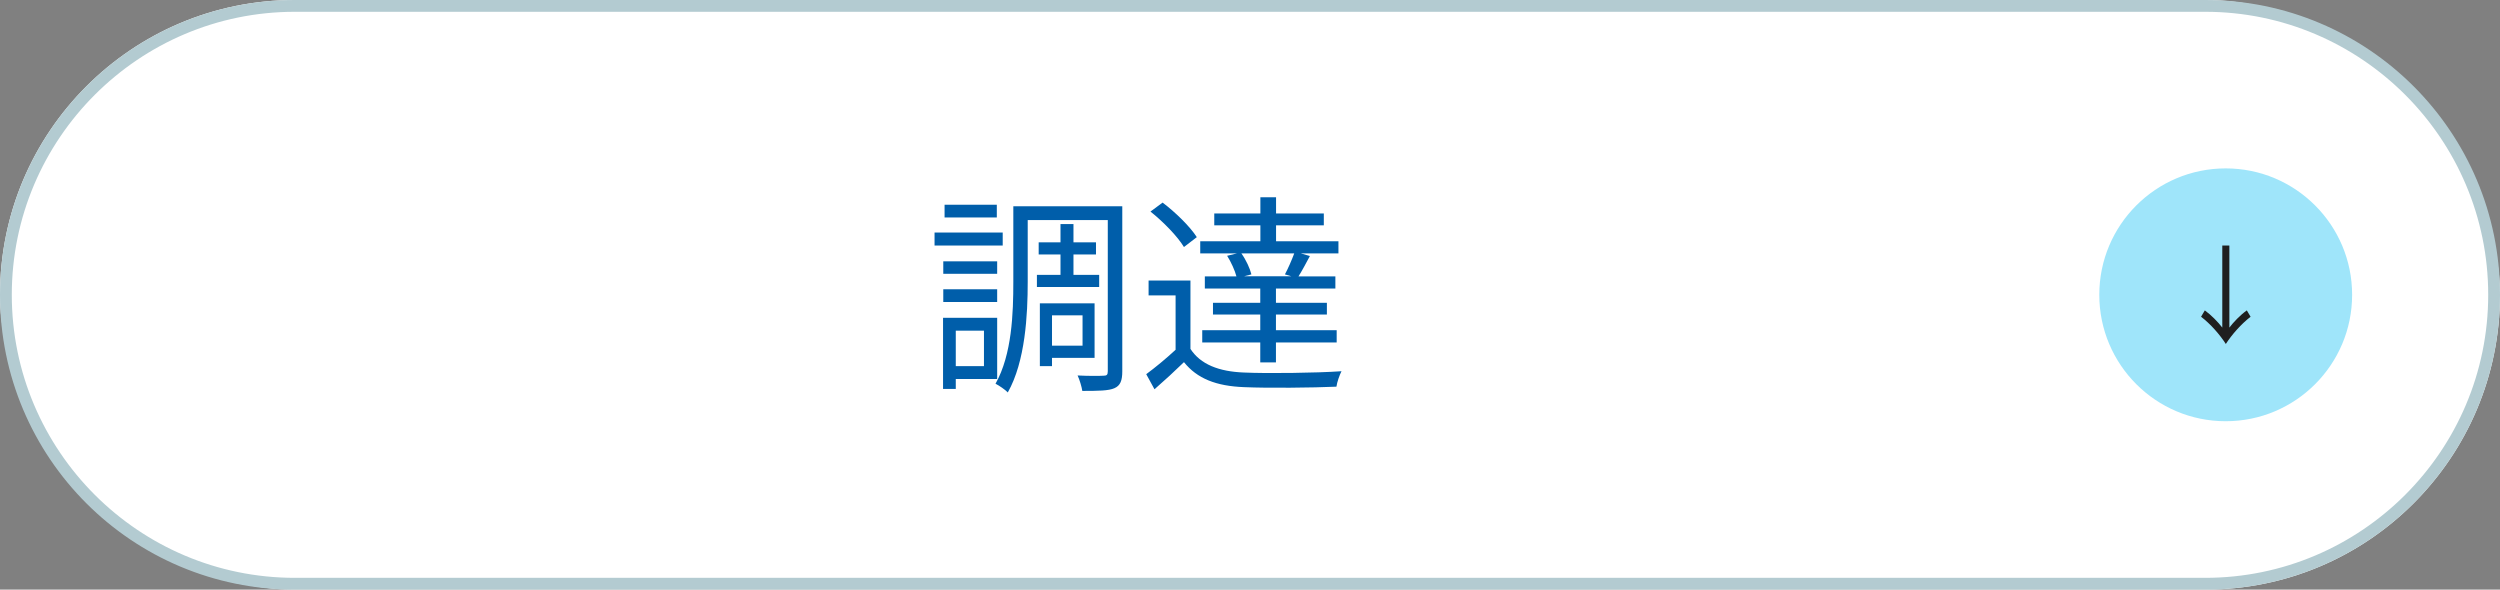 <?xml version="1.0" encoding="UTF-8"?>
<svg id="_レイヤー_2" data-name="レイヤー_2" xmlns="http://www.w3.org/2000/svg" viewBox="0 0 212 50">
  <rect x="0" y="0" width="212" height="50" fill="#808080" stroke="none"/>
  <defs>
    <style>
      .cls-1 {
        fill: #fff;
      }

      .cls-2 {
        fill: #b3cbd1;
      }

      .cls-3 {
        fill: #1f1f1f;
      }

      .cls-4 {
        fill: #9fe5fa;
      }

      .cls-5 {
        fill: #005eaa;
      }
    </style>
  </defs>
  <g id="_レイヤー_2-2" data-name="レイヤー_2">
    <g>
      <g>
        <rect class="cls-1" x="0" y="0" width="212" height="50" rx="25" ry="25"/>
        <path class="cls-2" d="M187,1c13.23,0,24,10.77,24,24s-10.77,24-24,24H25c-13.23,0-24-10.77-24-24S11.77,1,25,1h162M187,0H25C11.19,0,0,11.19,0,25s11.19,25,25,25h162c13.81,0,25-11.19,25-25S200.81,0,187,0h0Z"/>
      </g>
      <g>
        <path class="cls-5" d="M85.03,20.82h-5.78v-1.1h5.78v1.1ZM81.05,32.13v.85h-1.08v-6.03h4.59v5.19h-3.51ZM84.56,23.22h-4.57v-1.06h4.57v1.06ZM79.99,24.53h4.57v1.08h-4.57v-1.08ZM84.53,18.44h-4.43v-1.08h4.43v1.08ZM81.05,28.04v3.01h2.39v-3.01h-2.39ZM95.17,31.48c0,.79-.16,1.22-.67,1.44-.49.22-1.39.23-2.72.23-.05-.34-.23-.95-.4-1.31.95.05,1.89.04,2.2.02.27,0,.36-.07.36-.38v-12.82h-6.79v5.24c0,2.79-.2,6.75-1.69,9.38-.2-.22-.74-.59-1.04-.74,1.4-2.48,1.51-6,1.51-8.64v-6.41h9.24v13.99ZM89.93,23.31v-1.73h-1.85v-1.03h1.85v-1.55h1.1v1.55h1.91v1.03h-1.91v1.73h2.18v1.03h-5.28v-1.03h2ZM89.21,30.35v.7h-1.03v-5.33h4.64v4.63h-3.62ZM89.21,26.74v2.57h2.59v-2.57h-2.59Z"/>
        <path class="cls-5" d="M100.94,29.57c.85,1.33,2.43,1.94,4.54,2.02,1.98.09,6.12.04,8.28-.11-.16.31-.38.92-.43,1.31-2.02.09-5.82.13-7.83.04-2.36-.09-3.98-.72-5.1-2.12-.79.77-1.62,1.53-2.5,2.3l-.7-1.28c.76-.56,1.67-1.31,2.49-2.07v-4.61h-2.29v-1.26h3.55v5.78ZM100.4,20.95c-.54-.9-1.75-2.14-2.84-3.01l1.03-.76c1.1.83,2.34,2.05,2.9,2.93l-1.08.83ZM104.9,21.49h-3.12v-1.03h5.1v-1.35h-3.91v-1.01h3.91v-1.37h1.33v1.37h4.05v1.01h-4.05v1.35h5.29v1.03h-3.19l.77.22c-.34.63-.67,1.26-.97,1.73h3.13v1.03h-5.04v1.21h4.32v.99h-4.32v1.33h5.15v1.04h-5.15v1.69h-1.33v-1.69h-4.92v-1.04h4.92v-1.33h-4.01v-.99h4.01v-1.21h-4.7v-1.03h2.68c-.13-.5-.45-1.21-.79-1.75l.83-.2ZM108.96,23.27c.27-.5.59-1.24.79-1.78h-4.48c.4.56.72,1.26.85,1.78l-.63.16h4.02l-.54-.16Z"/>
      </g>
      <g>
        <circle class="cls-4" cx="188.74" cy="25" r="10.72"/>
        <path class="cls-3" d="M189.05,20.82v6.96c.35-.46.92-1.06,1.48-1.46l.32.54c-.79.61-1.59,1.51-2.1,2.31-.51-.8-1.31-1.71-2.1-2.31l.32-.54c.56.41,1.13,1,1.48,1.46v-6.96h.61Z"/>
      </g>
    </g>
  </g>
</svg>
